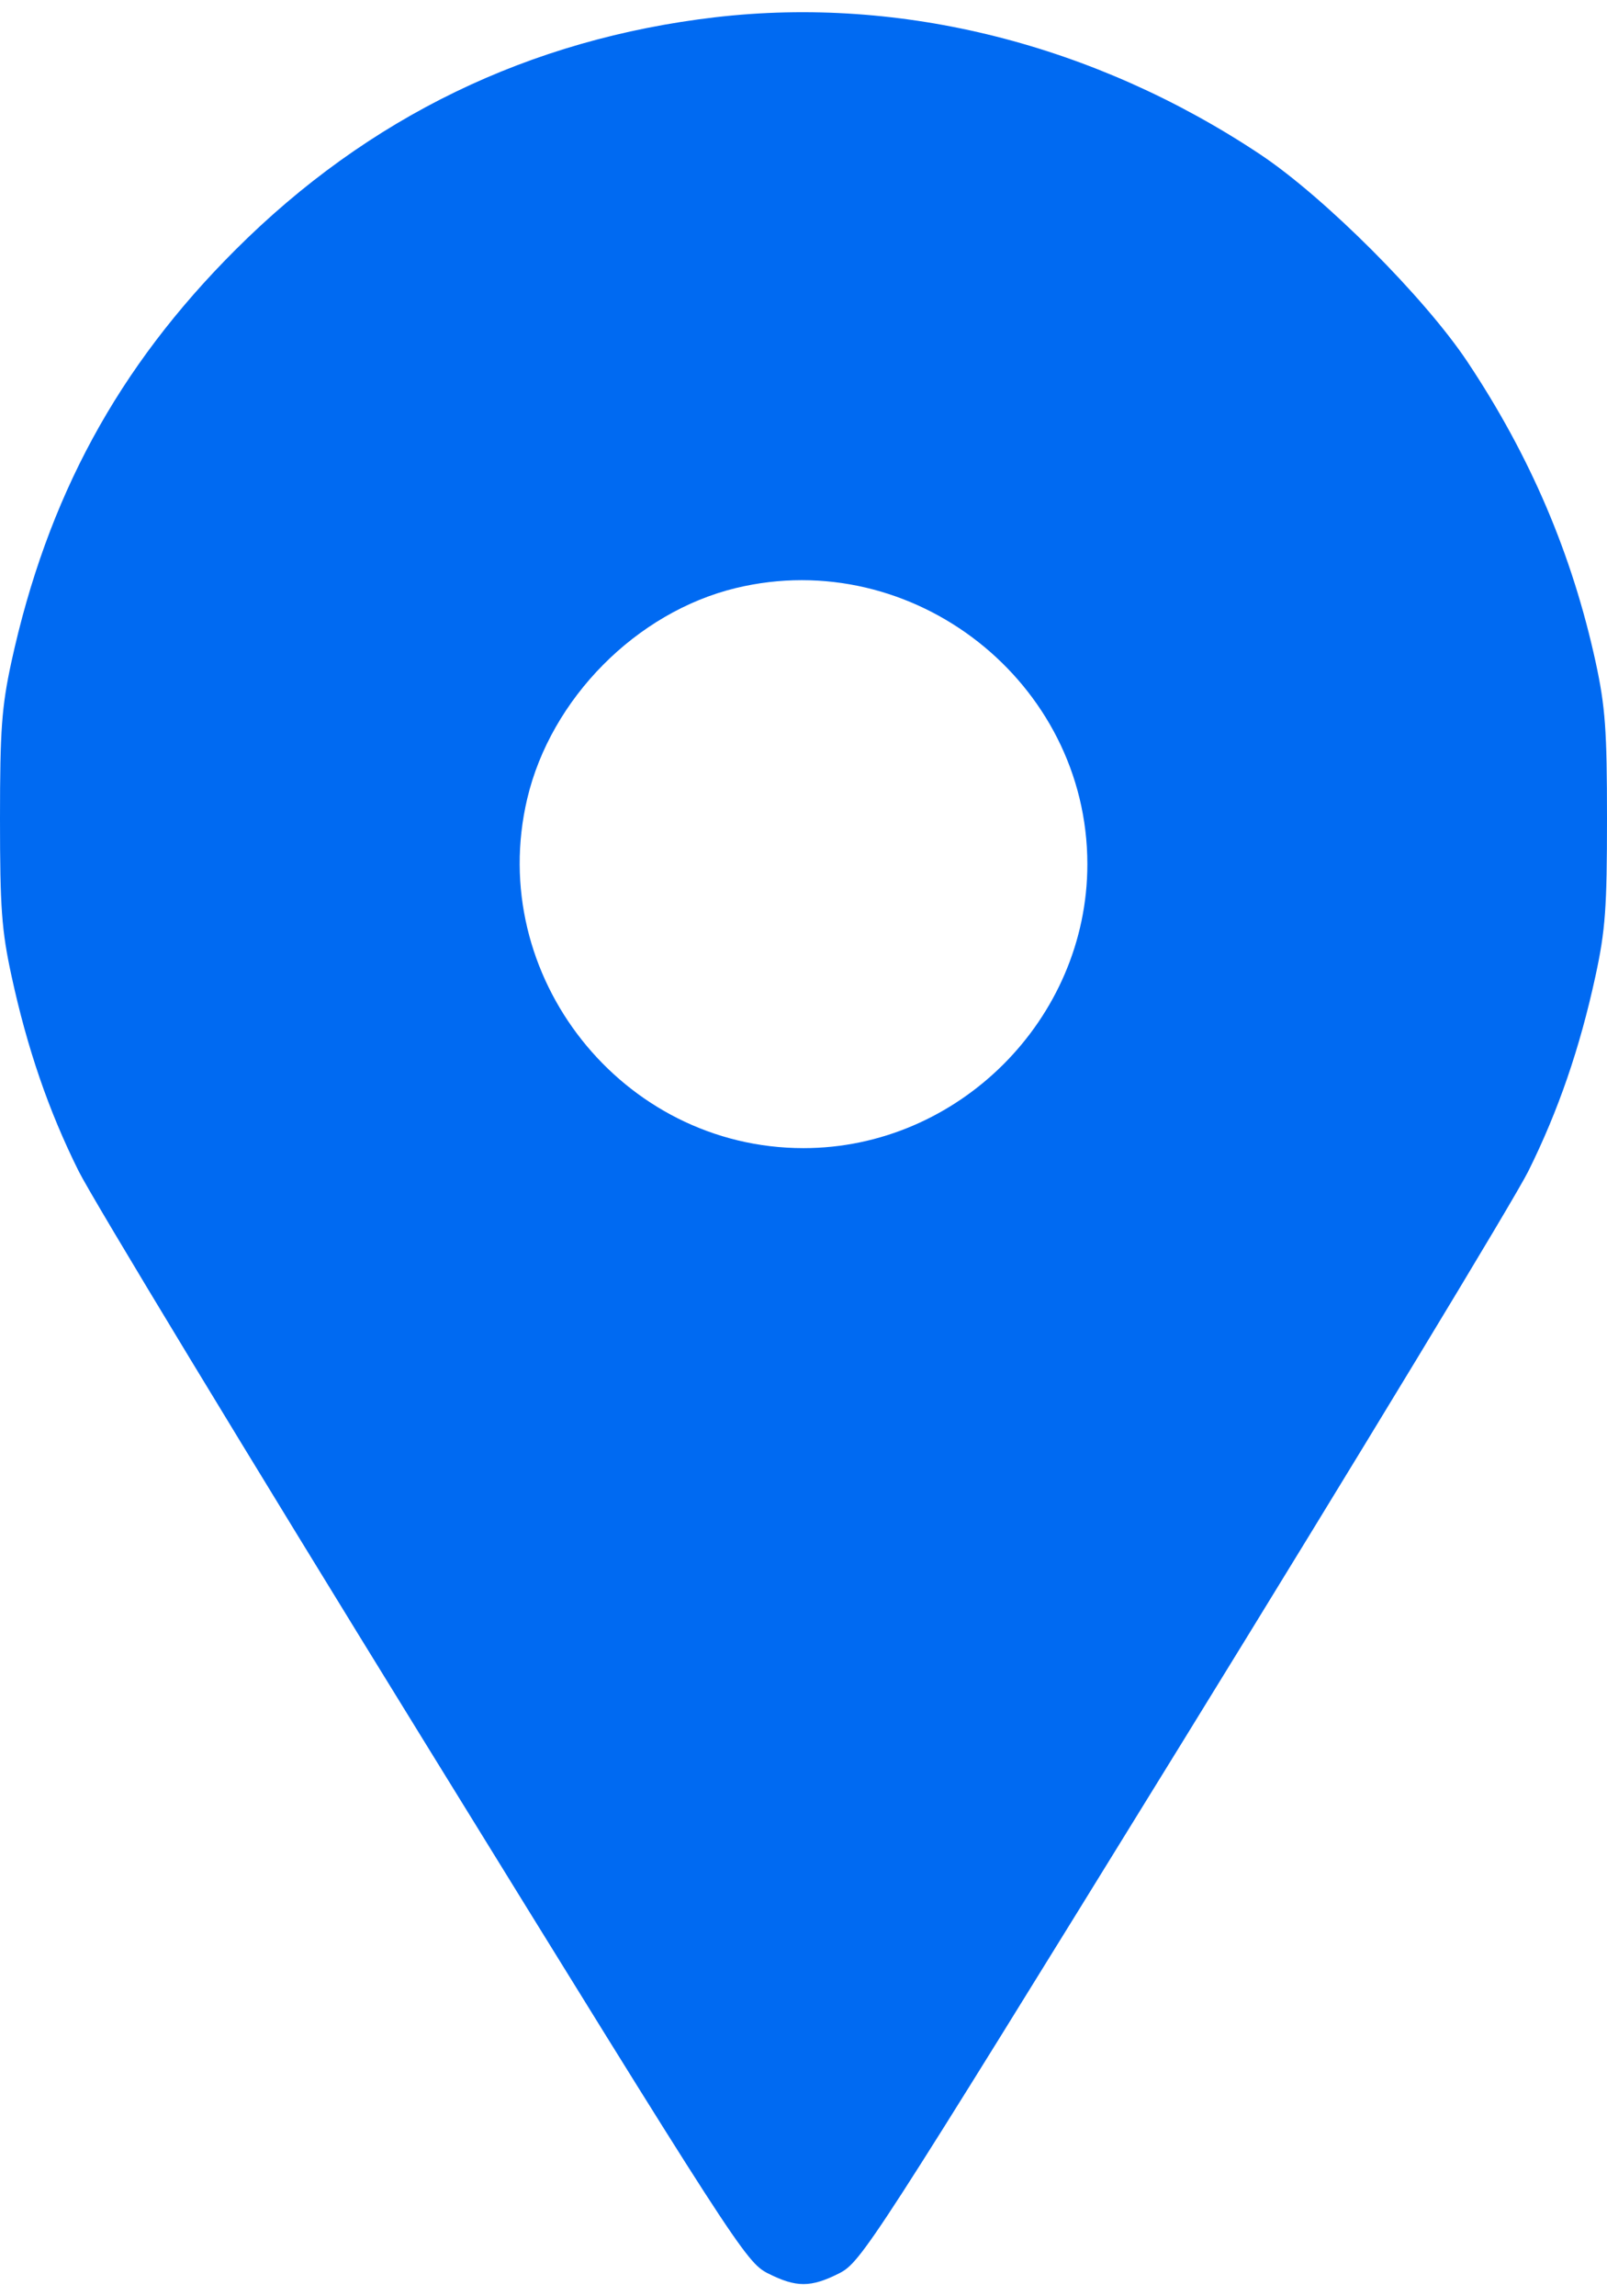 <?xml version="1.0" encoding="UTF-8"?> <svg xmlns="http://www.w3.org/2000/svg" width="14" height="20" viewBox="0 0 14 20" fill="none"><path fill-rule="evenodd" clip-rule="evenodd" d="M6.234 0.15C4.613 0.339 3.208 1.019 2.049 2.178C1.026 3.2 0.411 4.333 0.098 5.771C0.015 6.157 0 6.357 0 7.129C0 7.905 0.014 8.102 0.1 8.499C0.237 9.131 0.423 9.674 0.685 10.2C0.806 10.443 2.161 12.68 3.698 15.171C6.404 19.558 6.498 19.703 6.689 19.8C6.937 19.925 7.063 19.925 7.311 19.8C7.502 19.703 7.596 19.558 10.302 15.171C11.838 12.68 13.194 10.443 13.315 10.2C13.576 9.674 13.763 9.131 13.9 8.499C13.986 8.102 14 7.905 14 7.129C14 6.357 13.985 6.157 13.902 5.771C13.697 4.829 13.333 3.975 12.784 3.151C12.411 2.591 11.539 1.718 10.979 1.345C9.536 0.385 7.855 -0.038 6.234 0.15ZM6.41 5.122C5.544 5.332 4.799 6.084 4.593 6.957C4.23 8.497 5.419 10 7 10C8.349 10 9.473 8.876 9.473 7.527C9.473 5.941 7.954 4.749 6.41 5.122Z" fill="#006AF2"></path></svg> 